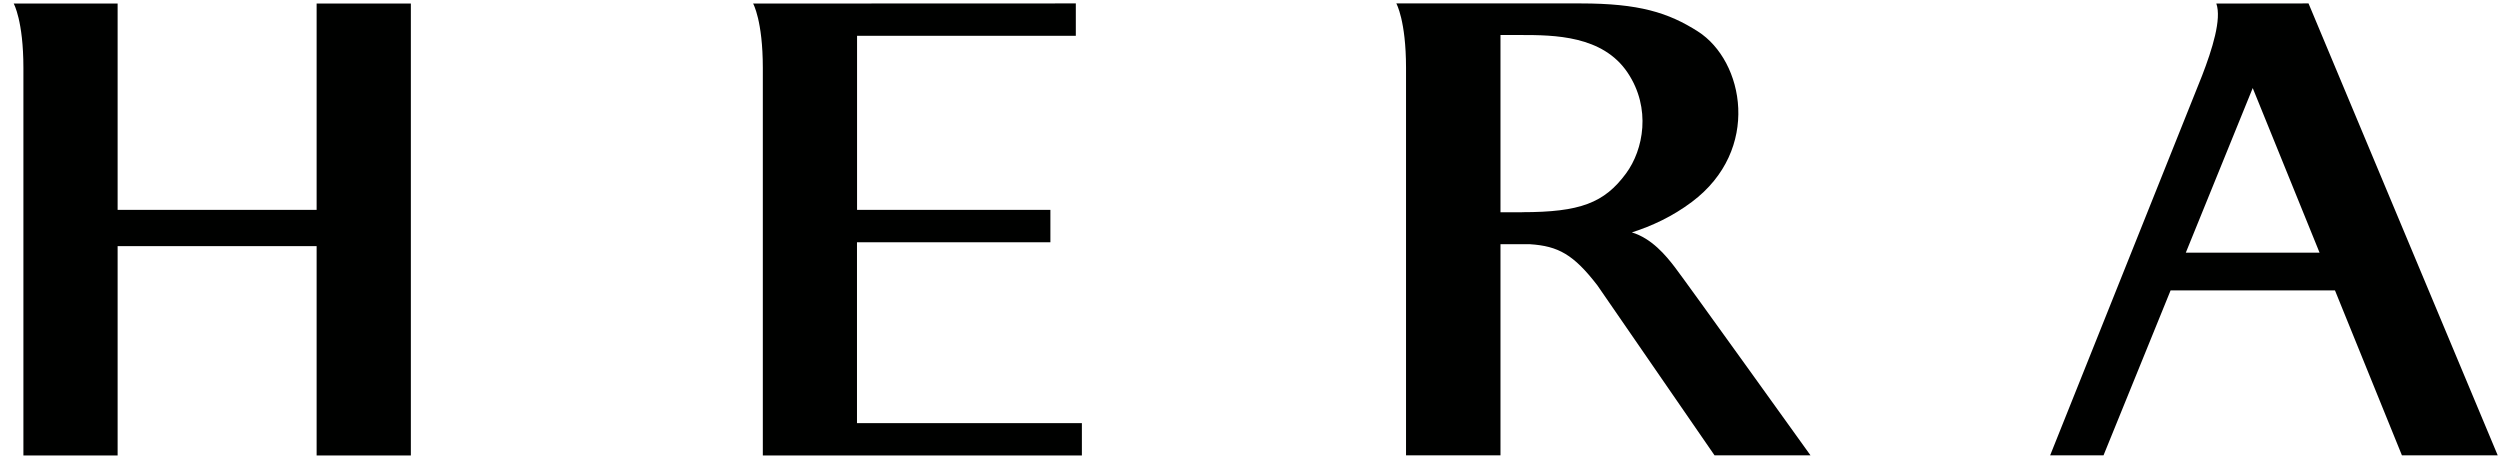 <svg xmlns="http://www.w3.org/2000/svg" width="146" height="27" viewBox="0 0 146 27" fill="none">
  <g clip-path="url(#clip0_683_8240)">
    <path d="M140.27 26.593H145.867L134.818 0.2L129.434 0.207C129.751 1.114 129.197 2.874 128.604 4.411L119.728 26.593H122.845L126.762 16.961H136.363L140.273 26.593H140.27ZM127.652 14.754L131.559 5.142L135.462 14.754H127.652Z" fill="#000100"/>
    <path d="M50.052 14.148H61.343V12.256H50.052V2.092H62.828V0.2L43.982 0.207C43.982 0.207 44.549 1.205 44.549 3.964V26.6H63.182V24.712H50.048V14.148H50.052Z" fill="#000100"/>
    <path d="M18.491 12.256H6.869V0.207H0.8C0.8 0.207 1.367 1.205 1.367 3.964V26.6H6.869V14.375H18.491V26.6H23.994V0.207H18.491V12.256Z" fill="#000100"/>
    <path d="M95.299 13.573C96.466 13.2 97.668 12.645 98.801 11.796C102.866 8.75 101.851 3.558 99.159 1.838C97.425 0.732 95.714 0.2 92.314 0.2H81.545C81.545 0.2 82.112 1.199 82.112 3.957V26.593H87.628V14.26H89.082C89.163 14.26 89.257 14.26 89.362 14.263C90.998 14.372 91.892 14.856 93.285 16.663L100.13 26.593H105.734C105.734 26.593 98.42 16.396 97.813 15.607C97.293 14.927 96.466 13.925 95.303 13.573M88.889 12.395H87.628V2.045H88.815C90.758 2.045 93.599 2.068 95.056 4.248C96.443 6.323 95.981 8.746 94.959 10.131C93.693 11.85 92.28 12.392 88.889 12.392" fill="#000100"/>
  </g>
  <defs>
    <clipPath id="clip0_683_8240">
      <rect width="145.067" height="26.4" fill="white" transform="translate(0.8 0.2)"/>
    </clipPath>
  </defs>
</svg>
